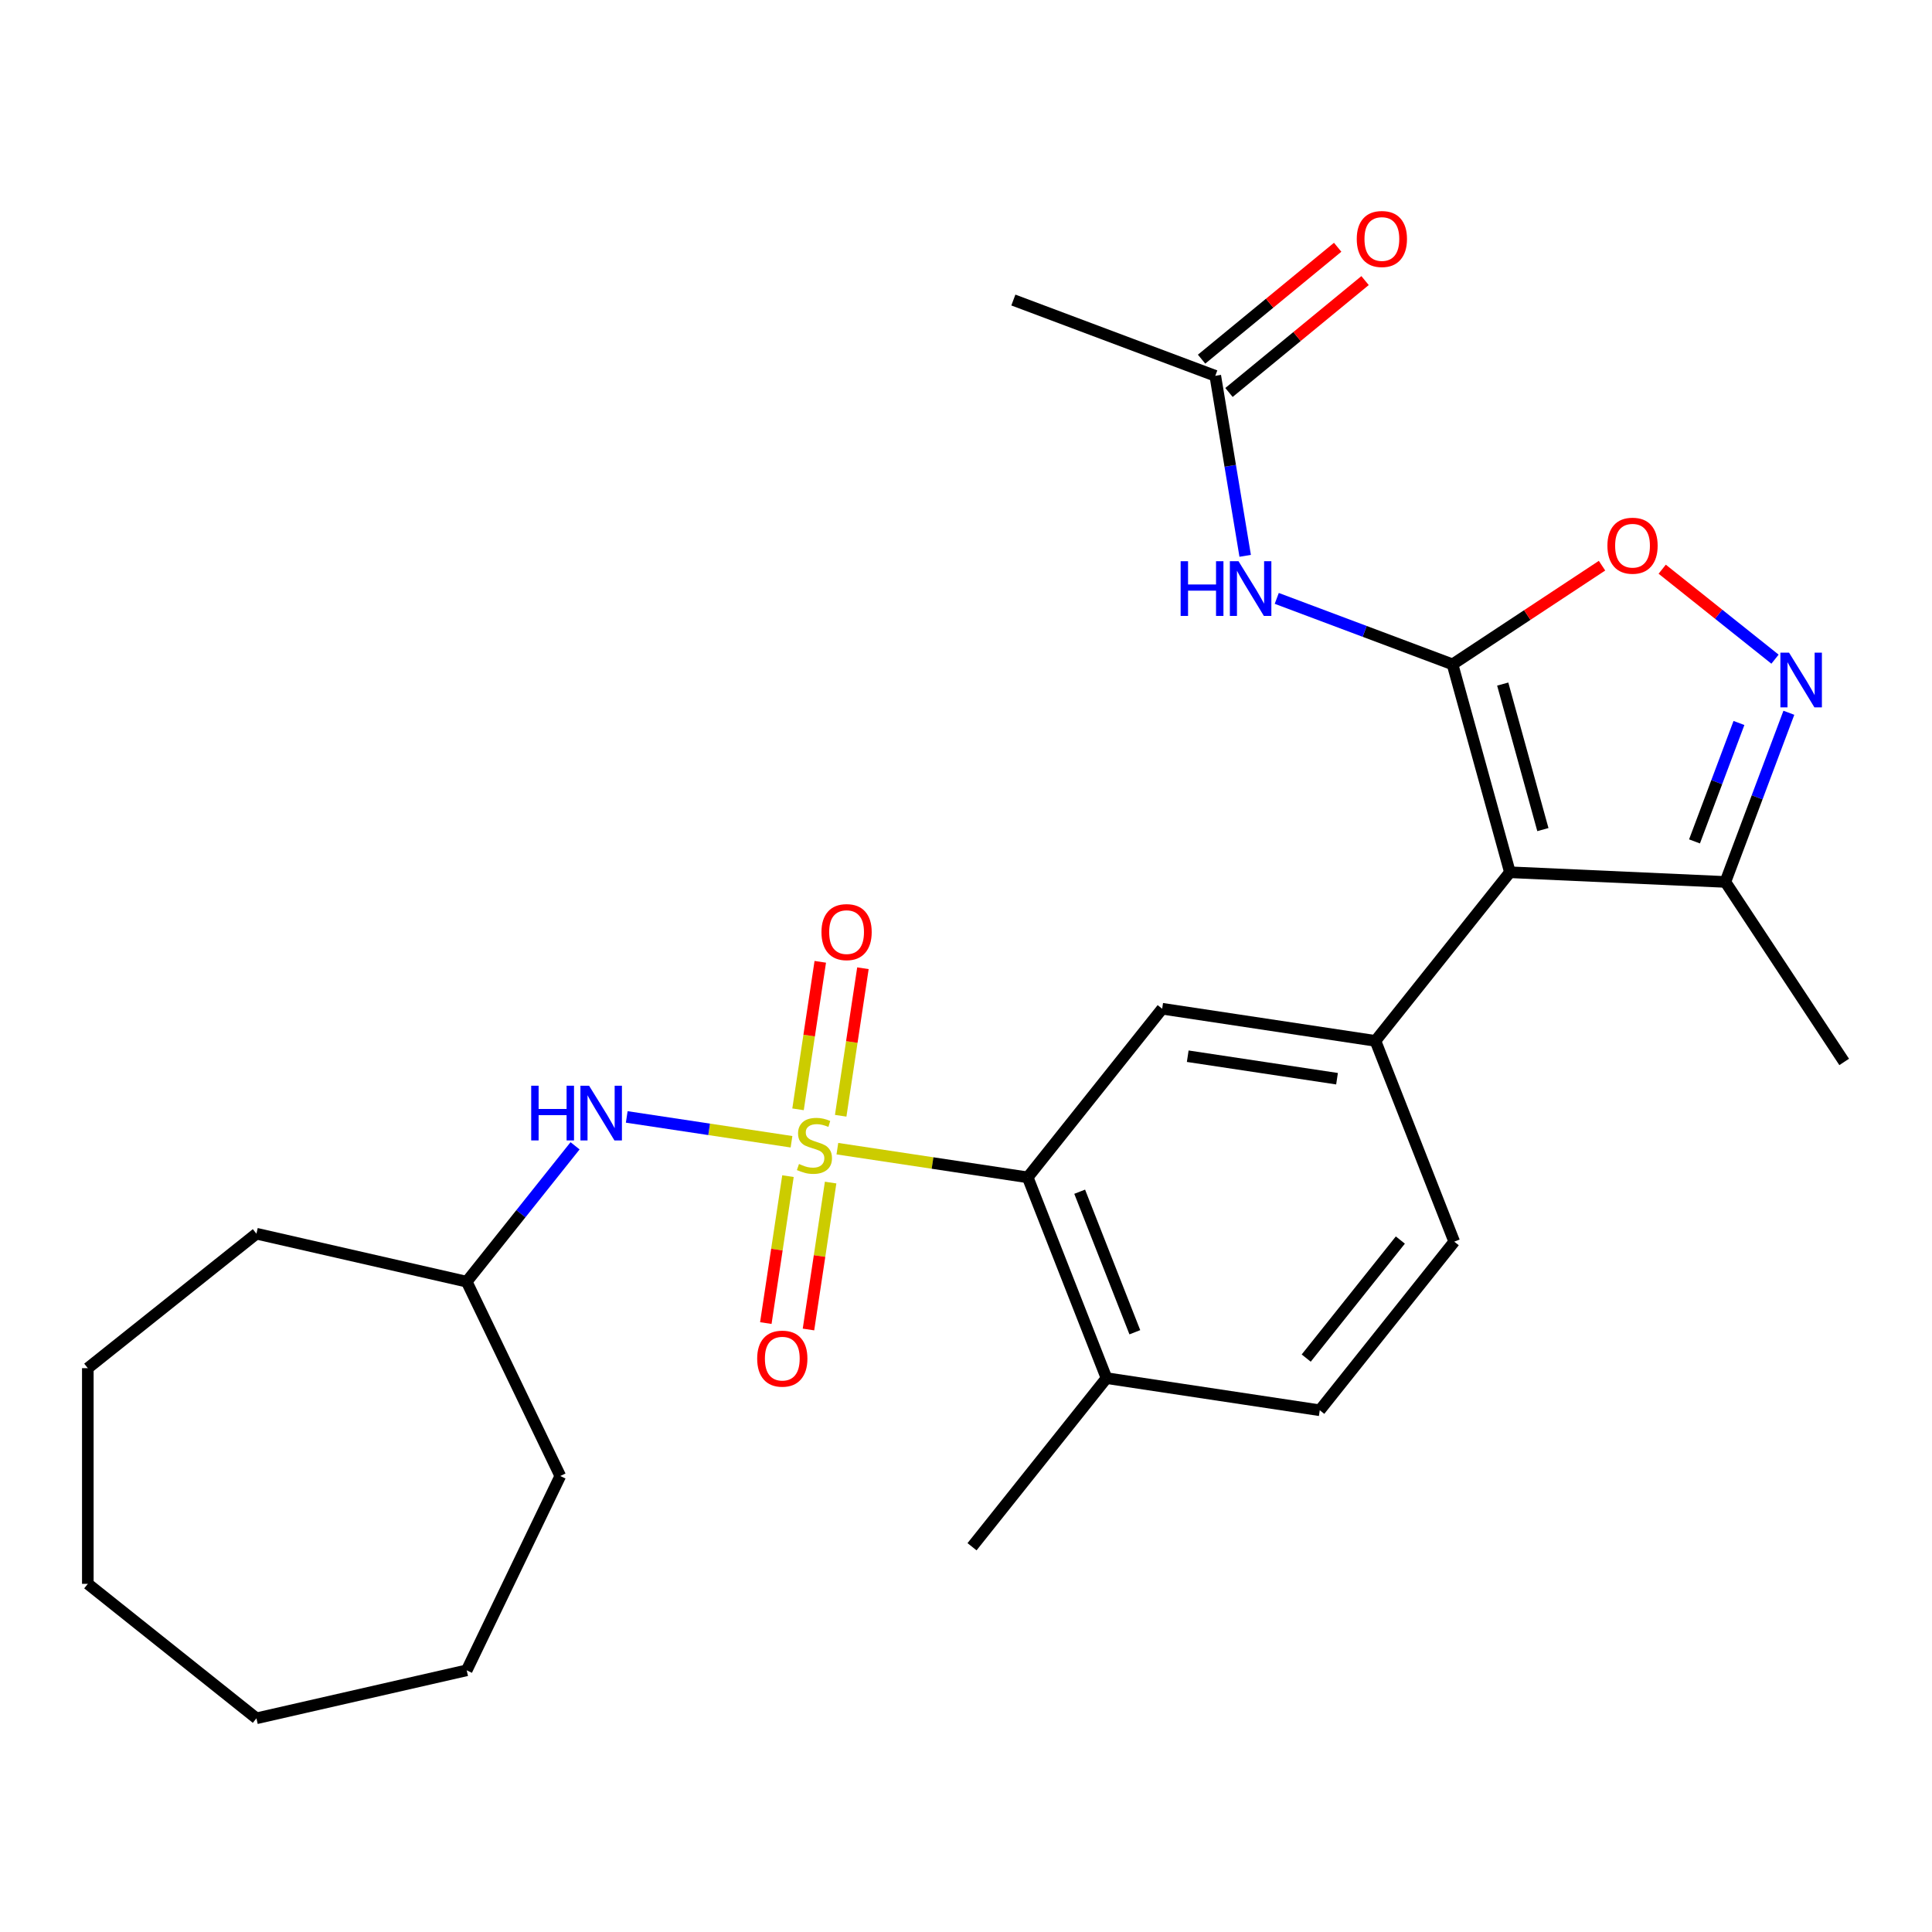 <?xml version='1.0' encoding='iso-8859-1'?>
<svg version='1.1' baseProfile='full'
              xmlns='http://www.w3.org/2000/svg'
                      xmlns:rdkit='http://www.rdkit.org/xml'
                      xmlns:xlink='http://www.w3.org/1999/xlink'
                  xml:space='preserve'
width='1000px' height='1000px' viewBox='0 0 1000 1000'>
<!-- END OF HEADER -->
<rect style='opacity:1.0;fill:#FFFFFF;stroke:none' width='1000' height='1000' x='0' y='0'> </rect>
<path class='bond-2' d='M 433.424,594.55 L 482.681,601.974' style='fill:none;fill-rule:evenodd;stroke:#CCCC00;stroke-width:6px;stroke-linecap:butt;stroke-linejoin:miter;stroke-opacity:1' />
<path class='bond-2' d='M 482.681,601.974 L 531.939,609.398' style='fill:none;fill-rule:evenodd;stroke:#000000;stroke-width:6px;stroke-linecap:butt;stroke-linejoin:miter;stroke-opacity:1' />
<path class='bond-8' d='M 409.682,590.971 L 367.04,584.544' style='fill:none;fill-rule:evenodd;stroke:#CCCC00;stroke-width:6px;stroke-linecap:butt;stroke-linejoin:miter;stroke-opacity:1' />
<path class='bond-8' d='M 367.04,584.544 L 324.398,578.117' style='fill:none;fill-rule:evenodd;stroke:#0000FF;stroke-width:6px;stroke-linecap:butt;stroke-linejoin:miter;stroke-opacity:1' />
<path class='bond-10' d='M 407.851,608.767 L 402.12,646.793' style='fill:none;fill-rule:evenodd;stroke:#CCCC00;stroke-width:6px;stroke-linecap:butt;stroke-linejoin:miter;stroke-opacity:1' />
<path class='bond-10' d='M 402.12,646.793 L 396.388,684.818' style='fill:none;fill-rule:evenodd;stroke:#FF0000;stroke-width:6px;stroke-linecap:butt;stroke-linejoin:miter;stroke-opacity:1' />
<path class='bond-10' d='M 429.928,612.095 L 424.197,650.12' style='fill:none;fill-rule:evenodd;stroke:#CCCC00;stroke-width:6px;stroke-linecap:butt;stroke-linejoin:miter;stroke-opacity:1' />
<path class='bond-10' d='M 424.197,650.12 L 418.465,688.146' style='fill:none;fill-rule:evenodd;stroke:#FF0000;stroke-width:6px;stroke-linecap:butt;stroke-linejoin:miter;stroke-opacity:1' />
<path class='bond-11' d='M 435.14,577.513 L 440.895,539.338' style='fill:none;fill-rule:evenodd;stroke:#CCCC00;stroke-width:6px;stroke-linecap:butt;stroke-linejoin:miter;stroke-opacity:1' />
<path class='bond-11' d='M 440.895,539.338 L 446.649,501.162' style='fill:none;fill-rule:evenodd;stroke:#FF0000;stroke-width:6px;stroke-linecap:butt;stroke-linejoin:miter;stroke-opacity:1' />
<path class='bond-11' d='M 413.063,574.186 L 418.817,536.01' style='fill:none;fill-rule:evenodd;stroke:#CCCC00;stroke-width:6px;stroke-linecap:butt;stroke-linejoin:miter;stroke-opacity:1' />
<path class='bond-11' d='M 418.817,536.01 L 424.572,497.834' style='fill:none;fill-rule:evenodd;stroke:#FF0000;stroke-width:6px;stroke-linecap:butt;stroke-linejoin:miter;stroke-opacity:1' />
<path class='bond-0' d='M 751.829,343.871 L 781.528,451.481' style='fill:none;fill-rule:evenodd;stroke:#000000;stroke-width:6px;stroke-linecap:butt;stroke-linejoin:miter;stroke-opacity:1' />
<path class='bond-0' d='M 777.806,354.073 L 798.595,429.4' style='fill:none;fill-rule:evenodd;stroke:#000000;stroke-width:6px;stroke-linecap:butt;stroke-linejoin:miter;stroke-opacity:1' />
<path class='bond-5' d='M 751.829,343.871 L 790.516,318.334' style='fill:none;fill-rule:evenodd;stroke:#000000;stroke-width:6px;stroke-linecap:butt;stroke-linejoin:miter;stroke-opacity:1' />
<path class='bond-5' d='M 790.516,318.334 L 829.204,292.797' style='fill:none;fill-rule:evenodd;stroke:#FF0000;stroke-width:6px;stroke-linecap:butt;stroke-linejoin:miter;stroke-opacity:1' />
<path class='bond-6' d='M 751.829,343.871 L 706.338,326.798' style='fill:none;fill-rule:evenodd;stroke:#000000;stroke-width:6px;stroke-linecap:butt;stroke-linejoin:miter;stroke-opacity:1' />
<path class='bond-6' d='M 706.338,326.798 L 660.846,309.725' style='fill:none;fill-rule:evenodd;stroke:#0000FF;stroke-width:6px;stroke-linecap:butt;stroke-linejoin:miter;stroke-opacity:1' />
<path class='bond-1' d='M 781.528,451.481 L 711.926,538.759' style='fill:none;fill-rule:evenodd;stroke:#000000;stroke-width:6px;stroke-linecap:butt;stroke-linejoin:miter;stroke-opacity:1' />
<path class='bond-9' d='M 781.528,451.481 L 893.048,456.489' style='fill:none;fill-rule:evenodd;stroke:#000000;stroke-width:6px;stroke-linecap:butt;stroke-linejoin:miter;stroke-opacity:1' />
<path class='bond-7' d='M 531.939,609.398 L 601.54,522.121' style='fill:none;fill-rule:evenodd;stroke:#000000;stroke-width:6px;stroke-linecap:butt;stroke-linejoin:miter;stroke-opacity:1' />
<path class='bond-13' d='M 531.939,609.398 L 572.723,713.314' style='fill:none;fill-rule:evenodd;stroke:#000000;stroke-width:6px;stroke-linecap:butt;stroke-linejoin:miter;stroke-opacity:1' />
<path class='bond-13' d='M 558.839,616.829 L 587.388,689.57' style='fill:none;fill-rule:evenodd;stroke:#000000;stroke-width:6px;stroke-linecap:butt;stroke-linejoin:miter;stroke-opacity:1' />
<path class='bond-3' d='M 711.926,538.759 L 601.54,522.121' style='fill:none;fill-rule:evenodd;stroke:#000000;stroke-width:6px;stroke-linecap:butt;stroke-linejoin:miter;stroke-opacity:1' />
<path class='bond-3' d='M 692.04,558.34 L 614.771,546.693' style='fill:none;fill-rule:evenodd;stroke:#000000;stroke-width:6px;stroke-linecap:butt;stroke-linejoin:miter;stroke-opacity:1' />
<path class='bond-27' d='M 711.926,538.759 L 752.71,642.674' style='fill:none;fill-rule:evenodd;stroke:#000000;stroke-width:6px;stroke-linecap:butt;stroke-linejoin:miter;stroke-opacity:1' />
<path class='bond-4' d='M 925.911,368.926 L 909.479,412.708' style='fill:none;fill-rule:evenodd;stroke:#0000FF;stroke-width:6px;stroke-linecap:butt;stroke-linejoin:miter;stroke-opacity:1' />
<path class='bond-4' d='M 909.479,412.708 L 893.048,456.489' style='fill:none;fill-rule:evenodd;stroke:#000000;stroke-width:6px;stroke-linecap:butt;stroke-linejoin:miter;stroke-opacity:1' />
<path class='bond-4' d='M 900.078,374.215 L 888.576,404.863' style='fill:none;fill-rule:evenodd;stroke:#0000FF;stroke-width:6px;stroke-linecap:butt;stroke-linejoin:miter;stroke-opacity:1' />
<path class='bond-4' d='M 888.576,404.863 L 877.074,435.51' style='fill:none;fill-rule:evenodd;stroke:#000000;stroke-width:6px;stroke-linecap:butt;stroke-linejoin:miter;stroke-opacity:1' />
<path class='bond-29' d='M 918.742,341.185 L 889.547,317.903' style='fill:none;fill-rule:evenodd;stroke:#0000FF;stroke-width:6px;stroke-linecap:butt;stroke-linejoin:miter;stroke-opacity:1' />
<path class='bond-29' d='M 889.547,317.903 L 860.353,294.621' style='fill:none;fill-rule:evenodd;stroke:#FF0000;stroke-width:6px;stroke-linecap:butt;stroke-linejoin:miter;stroke-opacity:1' />
<path class='bond-12' d='M 644.5,287.696 L 636.764,241.109' style='fill:none;fill-rule:evenodd;stroke:#0000FF;stroke-width:6px;stroke-linecap:butt;stroke-linejoin:miter;stroke-opacity:1' />
<path class='bond-12' d='M 636.764,241.109 L 629.028,194.522' style='fill:none;fill-rule:evenodd;stroke:#000000;stroke-width:6px;stroke-linecap:butt;stroke-linejoin:miter;stroke-opacity:1' />
<path class='bond-17' d='M 297.65,593.073 L 269.608,628.237' style='fill:none;fill-rule:evenodd;stroke:#0000FF;stroke-width:6px;stroke-linecap:butt;stroke-linejoin:miter;stroke-opacity:1' />
<path class='bond-17' d='M 269.608,628.237 L 241.566,663.4' style='fill:none;fill-rule:evenodd;stroke:#000000;stroke-width:6px;stroke-linecap:butt;stroke-linejoin:miter;stroke-opacity:1' />
<path class='bond-18' d='M 893.048,456.489 L 954.545,549.655' style='fill:none;fill-rule:evenodd;stroke:#000000;stroke-width:6px;stroke-linecap:butt;stroke-linejoin:miter;stroke-opacity:1' />
<path class='bond-15' d='M 636.118,203.145 L 671.336,174.187' style='fill:none;fill-rule:evenodd;stroke:#000000;stroke-width:6px;stroke-linecap:butt;stroke-linejoin:miter;stroke-opacity:1' />
<path class='bond-15' d='M 671.336,174.187 L 706.554,145.229' style='fill:none;fill-rule:evenodd;stroke:#FF0000;stroke-width:6px;stroke-linecap:butt;stroke-linejoin:miter;stroke-opacity:1' />
<path class='bond-15' d='M 621.938,185.9 L 657.156,156.942' style='fill:none;fill-rule:evenodd;stroke:#000000;stroke-width:6px;stroke-linecap:butt;stroke-linejoin:miter;stroke-opacity:1' />
<path class='bond-15' d='M 657.156,156.942 L 692.374,127.984' style='fill:none;fill-rule:evenodd;stroke:#FF0000;stroke-width:6px;stroke-linecap:butt;stroke-linejoin:miter;stroke-opacity:1' />
<path class='bond-19' d='M 629.028,194.522 L 524.513,155.297' style='fill:none;fill-rule:evenodd;stroke:#000000;stroke-width:6px;stroke-linecap:butt;stroke-linejoin:miter;stroke-opacity:1' />
<path class='bond-16' d='M 572.723,713.314 L 683.108,729.952' style='fill:none;fill-rule:evenodd;stroke:#000000;stroke-width:6px;stroke-linecap:butt;stroke-linejoin:miter;stroke-opacity:1' />
<path class='bond-20' d='M 572.723,713.314 L 503.121,800.592' style='fill:none;fill-rule:evenodd;stroke:#000000;stroke-width:6px;stroke-linecap:butt;stroke-linejoin:miter;stroke-opacity:1' />
<path class='bond-14' d='M 752.71,642.674 L 683.108,729.952' style='fill:none;fill-rule:evenodd;stroke:#000000;stroke-width:6px;stroke-linecap:butt;stroke-linejoin:miter;stroke-opacity:1' />
<path class='bond-14' d='M 724.814,641.846 L 676.093,702.94' style='fill:none;fill-rule:evenodd;stroke:#000000;stroke-width:6px;stroke-linecap:butt;stroke-linejoin:miter;stroke-opacity:1' />
<path class='bond-21' d='M 241.566,663.4 L 290.001,763.978' style='fill:none;fill-rule:evenodd;stroke:#000000;stroke-width:6px;stroke-linecap:butt;stroke-linejoin:miter;stroke-opacity:1' />
<path class='bond-22' d='M 241.566,663.4 L 132.732,638.56' style='fill:none;fill-rule:evenodd;stroke:#000000;stroke-width:6px;stroke-linecap:butt;stroke-linejoin:miter;stroke-opacity:1' />
<path class='bond-23' d='M 290.001,763.978 L 241.566,864.555' style='fill:none;fill-rule:evenodd;stroke:#000000;stroke-width:6px;stroke-linecap:butt;stroke-linejoin:miter;stroke-opacity:1' />
<path class='bond-24' d='M 132.732,638.56 L 45.455,708.161' style='fill:none;fill-rule:evenodd;stroke:#000000;stroke-width:6px;stroke-linecap:butt;stroke-linejoin:miter;stroke-opacity:1' />
<path class='bond-25' d='M 241.566,864.555 L 132.732,889.395' style='fill:none;fill-rule:evenodd;stroke:#000000;stroke-width:6px;stroke-linecap:butt;stroke-linejoin:miter;stroke-opacity:1' />
<path class='bond-26' d='M 45.455,708.161 L 45.455,819.794' style='fill:none;fill-rule:evenodd;stroke:#000000;stroke-width:6px;stroke-linecap:butt;stroke-linejoin:miter;stroke-opacity:1' />
<path class='bond-28' d='M 132.732,889.395 L 45.455,819.794' style='fill:none;fill-rule:evenodd;stroke:#000000;stroke-width:6px;stroke-linecap:butt;stroke-linejoin:miter;stroke-opacity:1' />
<path  class='atom-0' d='M 413.553 602.48
Q 413.873 602.6, 415.193 603.16
Q 416.513 603.72, 417.953 604.08
Q 419.433 604.4, 420.873 604.4
Q 423.553 604.4, 425.113 603.12
Q 426.673 601.8, 426.673 599.52
Q 426.673 597.96, 425.873 597
Q 425.113 596.04, 423.913 595.52
Q 422.713 595, 420.713 594.4
Q 418.193 593.64, 416.673 592.92
Q 415.193 592.2, 414.113 590.68
Q 413.073 589.16, 413.073 586.6
Q 413.073 583.04, 415.473 580.84
Q 417.913 578.64, 422.713 578.64
Q 425.993 578.64, 429.713 580.2
L 428.793 583.28
Q 425.393 581.88, 422.833 581.88
Q 420.073 581.88, 418.553 583.04
Q 417.033 584.16, 417.073 586.12
Q 417.073 587.64, 417.833 588.56
Q 418.633 589.48, 419.753 590
Q 420.913 590.52, 422.833 591.12
Q 425.393 591.92, 426.913 592.72
Q 428.433 593.52, 429.513 595.16
Q 430.633 596.76, 430.633 599.52
Q 430.633 603.44, 427.993 605.56
Q 425.393 607.64, 421.033 607.64
Q 418.513 607.64, 416.593 607.08
Q 414.713 606.56, 412.473 605.64
L 413.553 602.48
' fill='#CCCC00'/>
<path  class='atom-5' d='M 926.012 337.815
L 935.292 352.815
Q 936.212 354.295, 937.692 356.975
Q 939.172 359.655, 939.252 359.815
L 939.252 337.815
L 943.012 337.815
L 943.012 366.135
L 939.132 366.135
L 929.172 349.735
Q 928.012 347.815, 926.772 345.615
Q 925.572 343.415, 925.212 342.735
L 925.212 366.135
L 921.532 366.135
L 921.532 337.815
L 926.012 337.815
' fill='#0000FF'/>
<path  class='atom-6' d='M 831.995 282.453
Q 831.995 275.653, 835.355 271.853
Q 838.715 268.053, 844.995 268.053
Q 851.275 268.053, 854.635 271.853
Q 857.995 275.653, 857.995 282.453
Q 857.995 289.333, 854.595 293.253
Q 851.195 297.133, 844.995 297.133
Q 838.755 297.133, 835.355 293.253
Q 831.995 289.373, 831.995 282.453
M 844.995 293.933
Q 849.315 293.933, 851.635 291.053
Q 853.995 288.133, 853.995 282.453
Q 853.995 276.893, 851.635 274.093
Q 849.315 271.253, 844.995 271.253
Q 840.675 271.253, 838.315 274.053
Q 835.995 276.853, 835.995 282.453
Q 835.995 288.173, 838.315 291.053
Q 840.675 293.933, 844.995 293.933
' fill='#FF0000'/>
<path  class='atom-7' d='M 611.095 290.487
L 614.935 290.487
L 614.935 302.527
L 629.415 302.527
L 629.415 290.487
L 633.255 290.487
L 633.255 318.807
L 629.415 318.807
L 629.415 305.727
L 614.935 305.727
L 614.935 318.807
L 611.095 318.807
L 611.095 290.487
' fill='#0000FF'/>
<path  class='atom-7' d='M 641.055 290.487
L 650.335 305.487
Q 651.255 306.967, 652.735 309.647
Q 654.215 312.327, 654.295 312.487
L 654.295 290.487
L 658.055 290.487
L 658.055 318.807
L 654.175 318.807
L 644.215 302.407
Q 643.055 300.487, 641.815 298.287
Q 640.615 296.087, 640.255 295.407
L 640.255 318.807
L 636.575 318.807
L 636.575 290.487
L 641.055 290.487
' fill='#0000FF'/>
<path  class='atom-9' d='M 274.947 561.963
L 278.787 561.963
L 278.787 574.003
L 293.267 574.003
L 293.267 561.963
L 297.107 561.963
L 297.107 590.283
L 293.267 590.283
L 293.267 577.203
L 278.787 577.203
L 278.787 590.283
L 274.947 590.283
L 274.947 561.963
' fill='#0000FF'/>
<path  class='atom-9' d='M 304.907 561.963
L 314.187 576.963
Q 315.107 578.443, 316.587 581.123
Q 318.067 583.803, 318.147 583.963
L 318.147 561.963
L 321.907 561.963
L 321.907 590.283
L 318.027 590.283
L 308.067 573.883
Q 306.907 571.963, 305.667 569.763
Q 304.467 567.563, 304.107 566.883
L 304.107 590.283
L 300.427 590.283
L 300.427 561.963
L 304.907 561.963
' fill='#0000FF'/>
<path  class='atom-11' d='M 391.915 703.226
Q 391.915 696.426, 395.275 692.626
Q 398.635 688.826, 404.915 688.826
Q 411.195 688.826, 414.555 692.626
Q 417.915 696.426, 417.915 703.226
Q 417.915 710.106, 414.515 714.026
Q 411.115 717.906, 404.915 717.906
Q 398.675 717.906, 395.275 714.026
Q 391.915 710.146, 391.915 703.226
M 404.915 714.706
Q 409.235 714.706, 411.555 711.826
Q 413.915 708.906, 413.915 703.226
Q 413.915 697.666, 411.555 694.866
Q 409.235 692.026, 404.915 692.026
Q 400.595 692.026, 398.235 694.826
Q 395.915 697.626, 395.915 703.226
Q 395.915 708.946, 398.235 711.826
Q 400.595 714.706, 404.915 714.706
' fill='#FF0000'/>
<path  class='atom-12' d='M 425.191 482.455
Q 425.191 475.655, 428.551 471.855
Q 431.911 468.055, 438.191 468.055
Q 444.471 468.055, 447.831 471.855
Q 451.191 475.655, 451.191 482.455
Q 451.191 489.335, 447.791 493.255
Q 444.391 497.135, 438.191 497.135
Q 431.951 497.135, 428.551 493.255
Q 425.191 489.375, 425.191 482.455
M 438.191 493.935
Q 442.511 493.935, 444.831 491.055
Q 447.191 488.135, 447.191 482.455
Q 447.191 476.895, 444.831 474.095
Q 442.511 471.255, 438.191 471.255
Q 433.871 471.255, 431.511 474.055
Q 429.191 476.855, 429.191 482.455
Q 429.191 488.175, 431.511 491.055
Q 433.871 493.935, 438.191 493.935
' fill='#FF0000'/>
<path  class='atom-16' d='M 702.254 123.703
Q 702.254 116.903, 705.614 113.103
Q 708.974 109.303, 715.254 109.303
Q 721.534 109.303, 724.894 113.103
Q 728.254 116.903, 728.254 123.703
Q 728.254 130.583, 724.854 134.503
Q 721.454 138.383, 715.254 138.383
Q 709.014 138.383, 705.614 134.503
Q 702.254 130.623, 702.254 123.703
M 715.254 135.183
Q 719.574 135.183, 721.894 132.303
Q 724.254 129.383, 724.254 123.703
Q 724.254 118.143, 721.894 115.343
Q 719.574 112.503, 715.254 112.503
Q 710.934 112.503, 708.574 115.303
Q 706.254 118.103, 706.254 123.703
Q 706.254 129.423, 708.574 132.303
Q 710.934 135.183, 715.254 135.183
' fill='#FF0000'/>
</svg>

